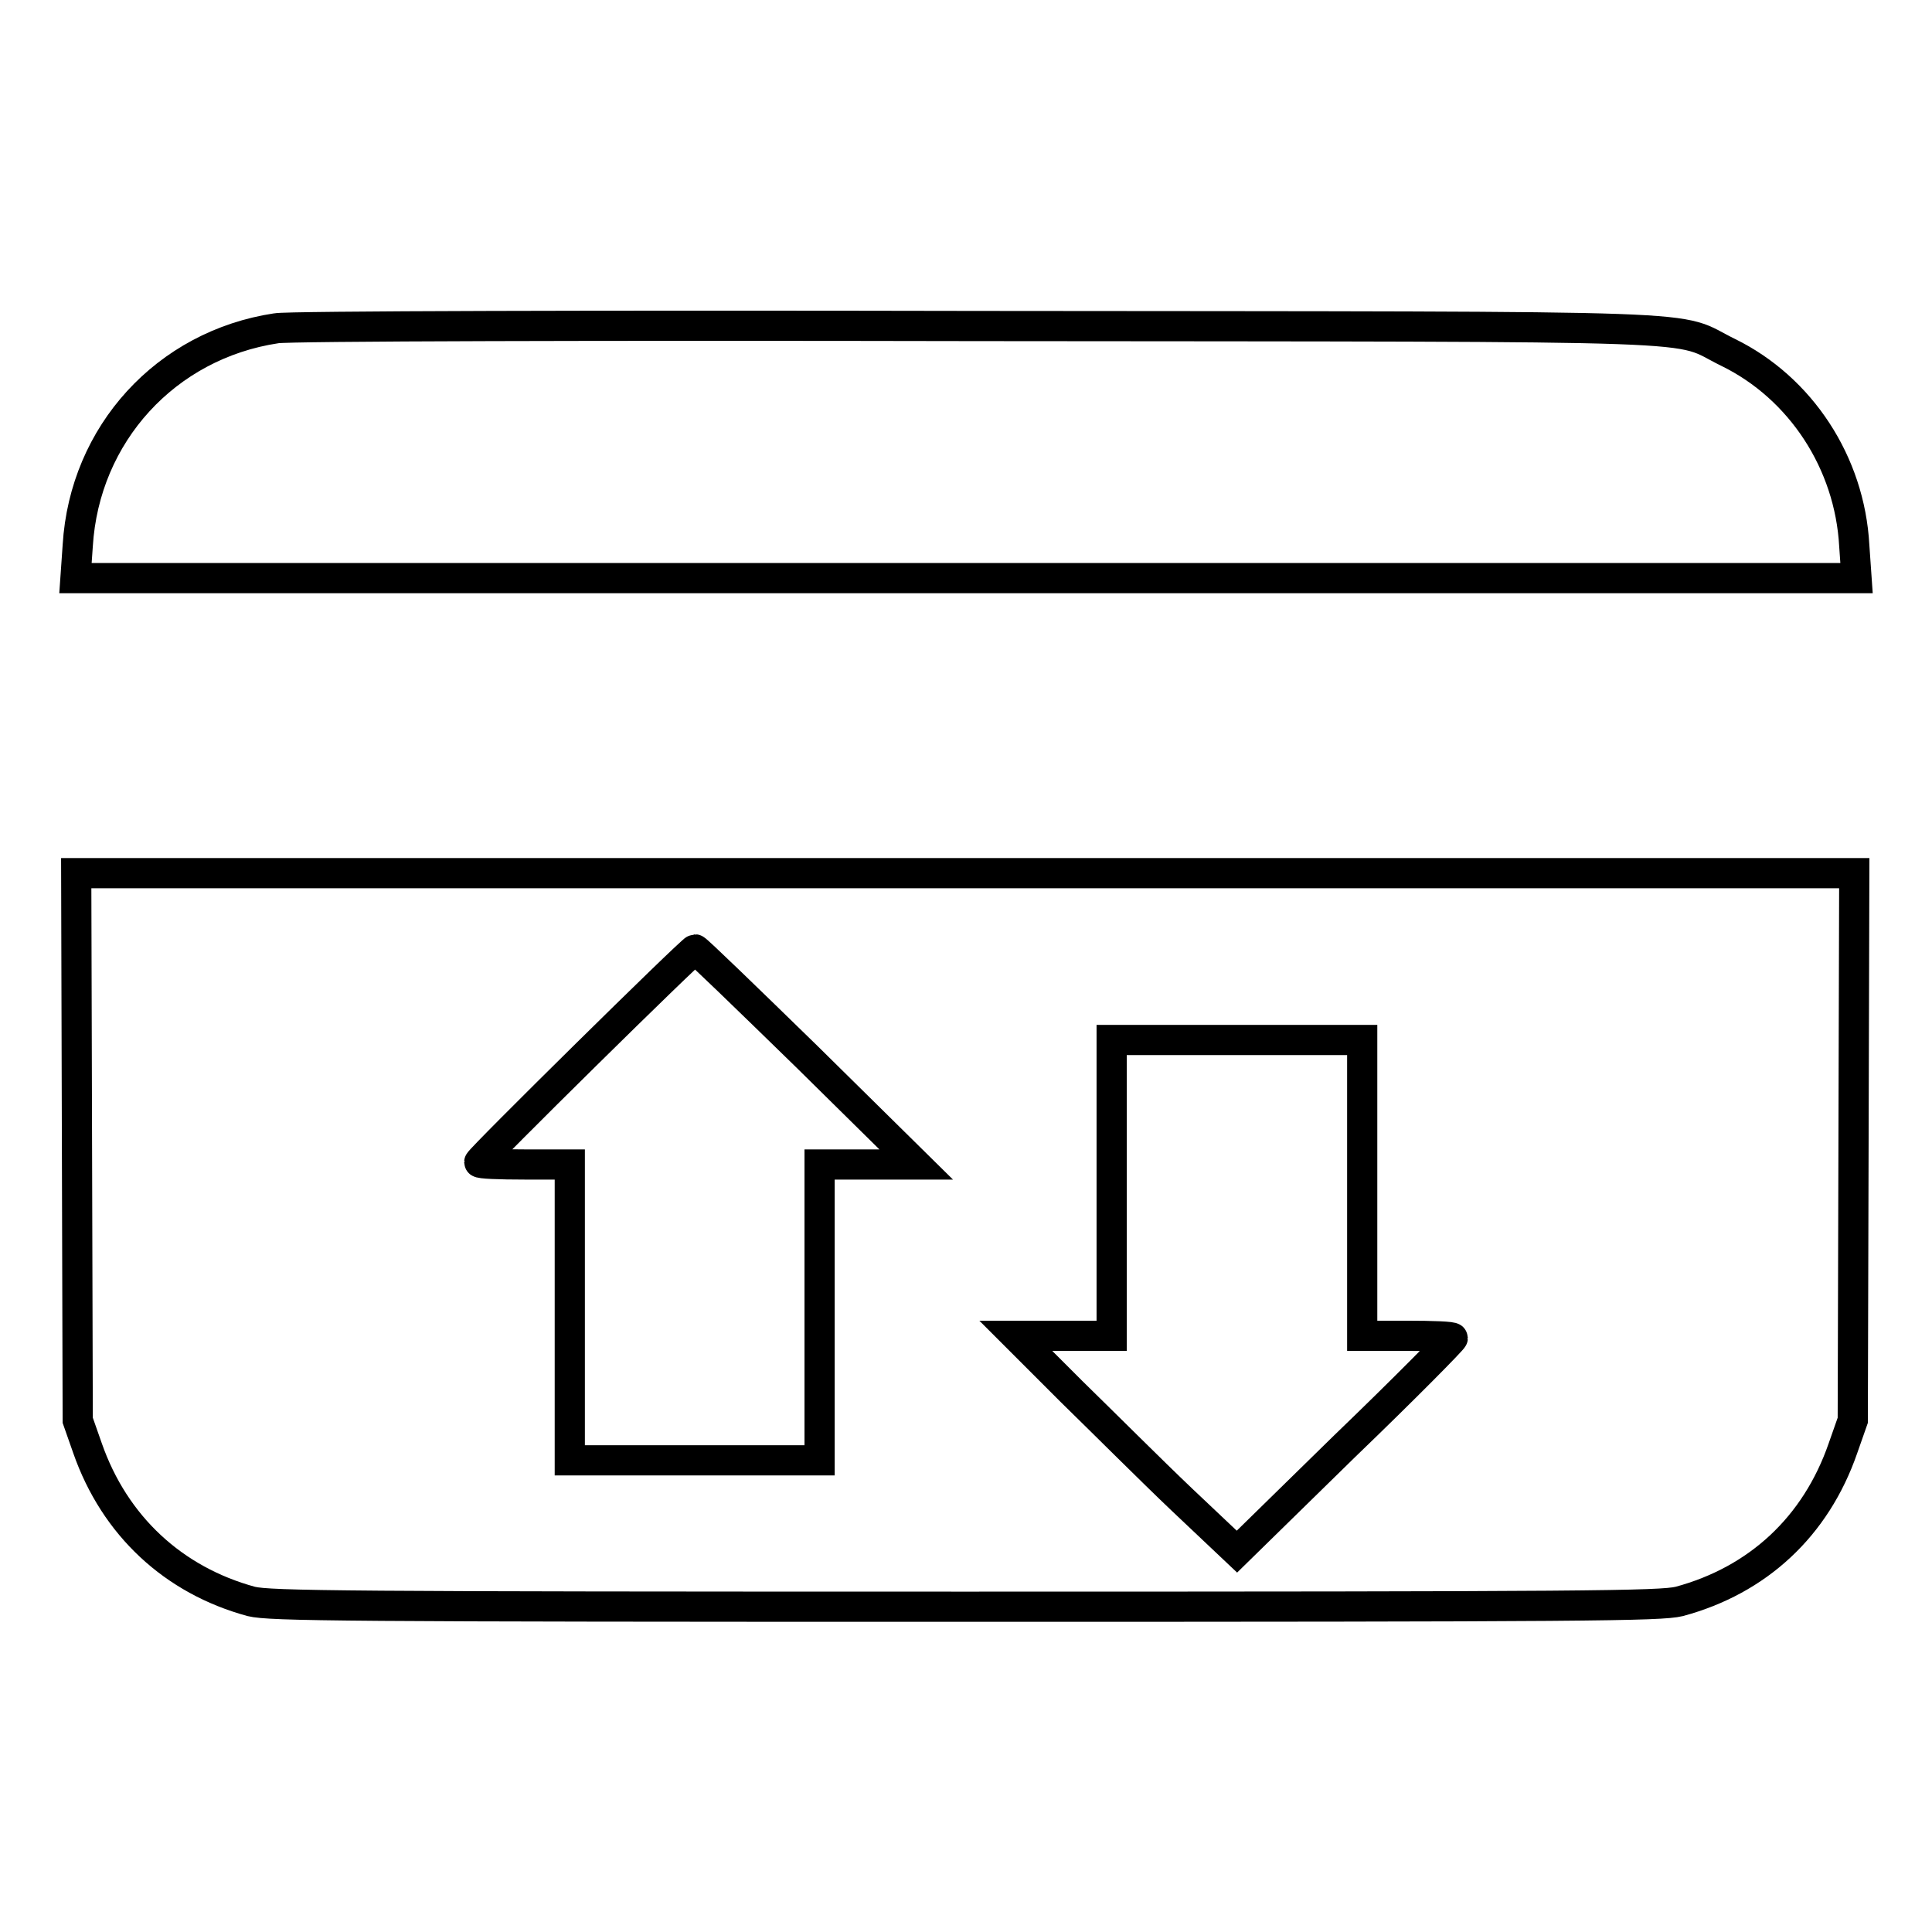 <?xml version="1.0" encoding="utf-8"?>
<!-- Svg Vector Icons : http://www.onlinewebfonts.com/icon -->
<!DOCTYPE svg PUBLIC "-//W3C//DTD SVG 1.1//EN" "http://www.w3.org/Graphics/SVG/1.1/DTD/svg11.dtd">
<svg version="1.1" xmlns="http://www.w3.org/2000/svg" xmlns:xlink="http://www.w3.org/1999/xlink" x="0px" y="0px" viewBox="0 0 256 256" enable-background="new 0 0 256 256" xml:space="preserve">
<g><g><g><path stroke-width="4" fill-opacity="0" stroke="#000000"  d="M36.6,43.5c-14.6,2.2-25.4,14-26.3,28.8L10,76.6h118h118l-0.3-4.3c-0.6-11-7.1-20.9-16.7-25.6c-7.6-3.7,1.7-3.4-99.4-3.5C79.8,43.1,38.1,43.2,36.6,43.5z"/><path stroke-width="4" fill-opacity="0" stroke="#000000"  d="M10.2,151.9l0.1,36.3l1.3,3.7c3.6,10.3,11.4,17.5,21.7,20.3c2.5,0.6,12,0.7,94.6,0.7c82.7,0,92.1-0.1,94.6-0.7c10.4-2.8,18.1-9.9,21.7-20.3l1.3-3.7l0.1-36.3l0.1-36.2H128H10.1L10.2,151.9z M106.9,140l14.5,14.3H115l-6.4,0v19.6v19.6H92.1H75.5v-19.6v-19.6h-6c-3.3,0-6-0.1-6-0.3c0-0.4,28.2-28.2,28.6-28.2C92.3,125.8,98.9,132.2,106.9,140z M180.5,157.4v19.6h6c3.3,0,6,0.1,6,0.3c0,0.2-6.4,6.7-14.3,14.3l-14.3,14l-7.3-6.9c-4-3.8-10.5-10.3-14.6-14.3l-7.4-7.4h6.4h6.3v-19.6v-19.6h16.6h16.6L180.5,157.4L180.5,157.4z"/></g></g></g>
</svg>